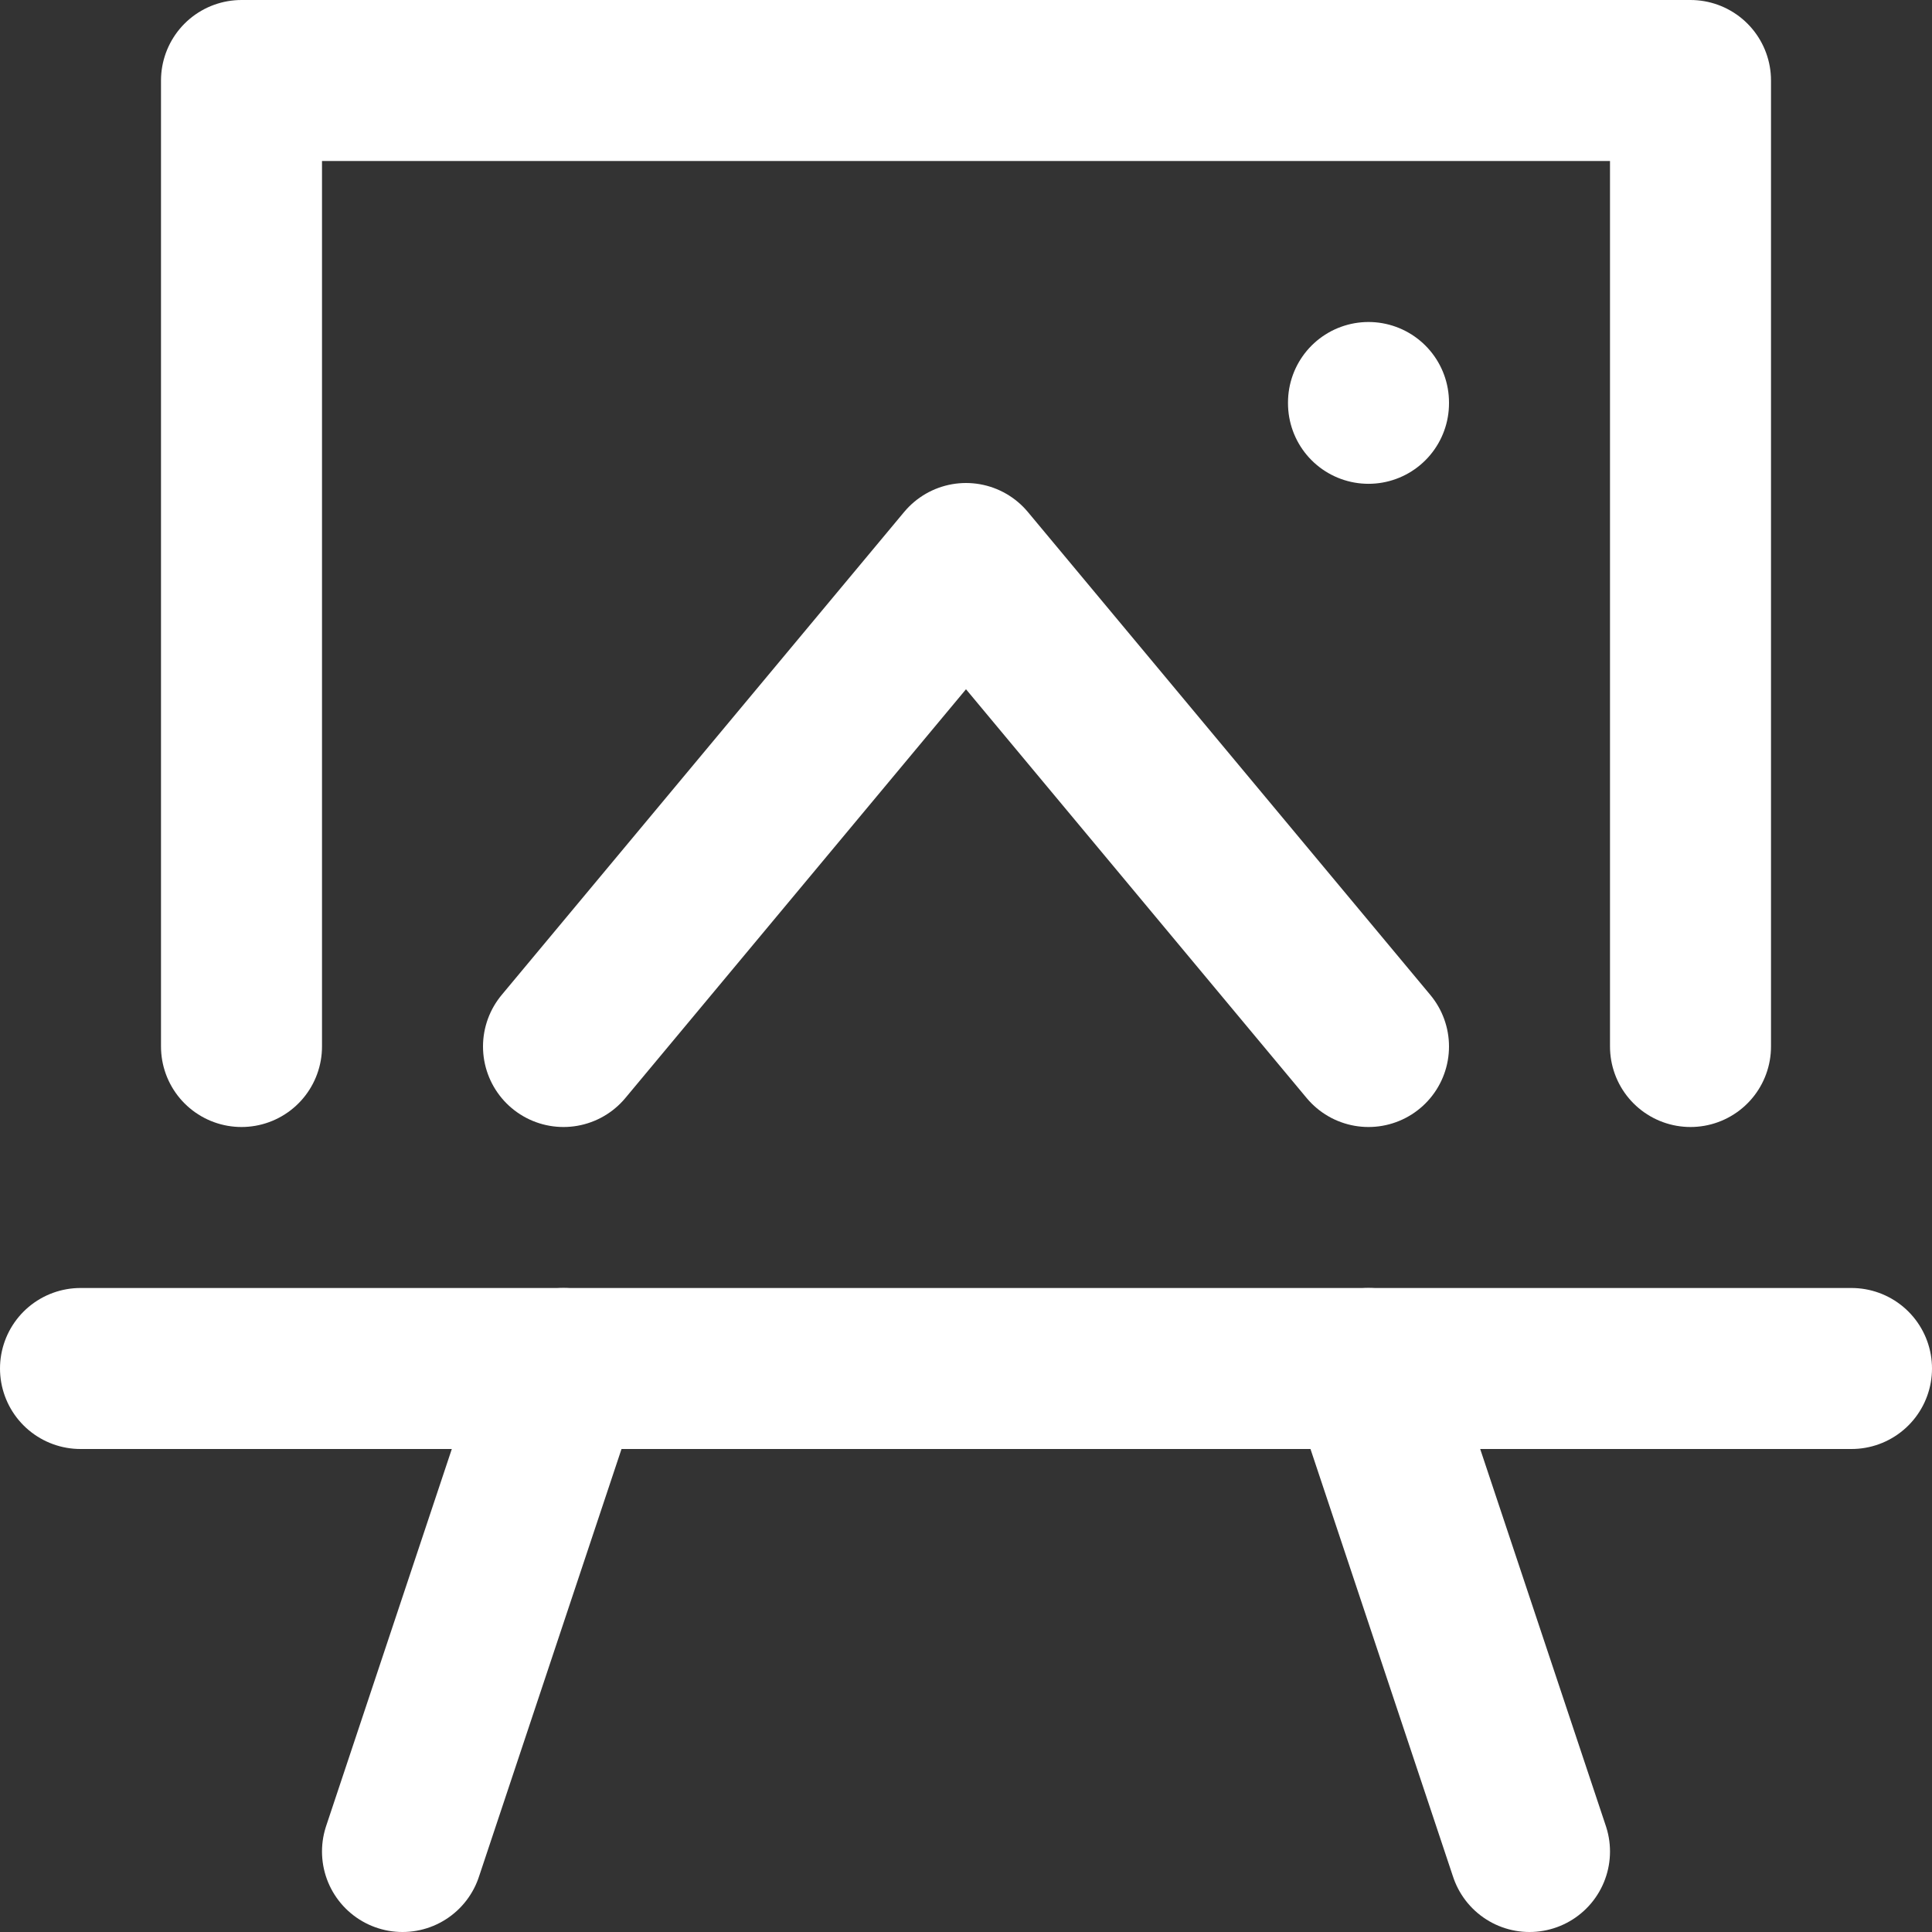 <svg enable-background="new 0 0 24 24" width="30" height="30" viewBox ="0 0 24 24" xmlns="http://www.w3.org/2000/svg"><rect x="0" y="0" width="24" height="24" fill="#333333" stroke="none"/><title>Website Portfolio</title><g style="fill:none;stroke:#FFFFFF;stroke-width:2;stroke-linecap:round;stroke-linejoin:round;stroke-miterlimit:10"><path d="m5 23 2-6"/><path d="m19 23-2-6"/><path d="m1 17h22"/><path d="m3 13v-12h18v12"/><path d="m7 13 5-6 5 6"/><path d="m17 5.01v-.01"/></g></svg>